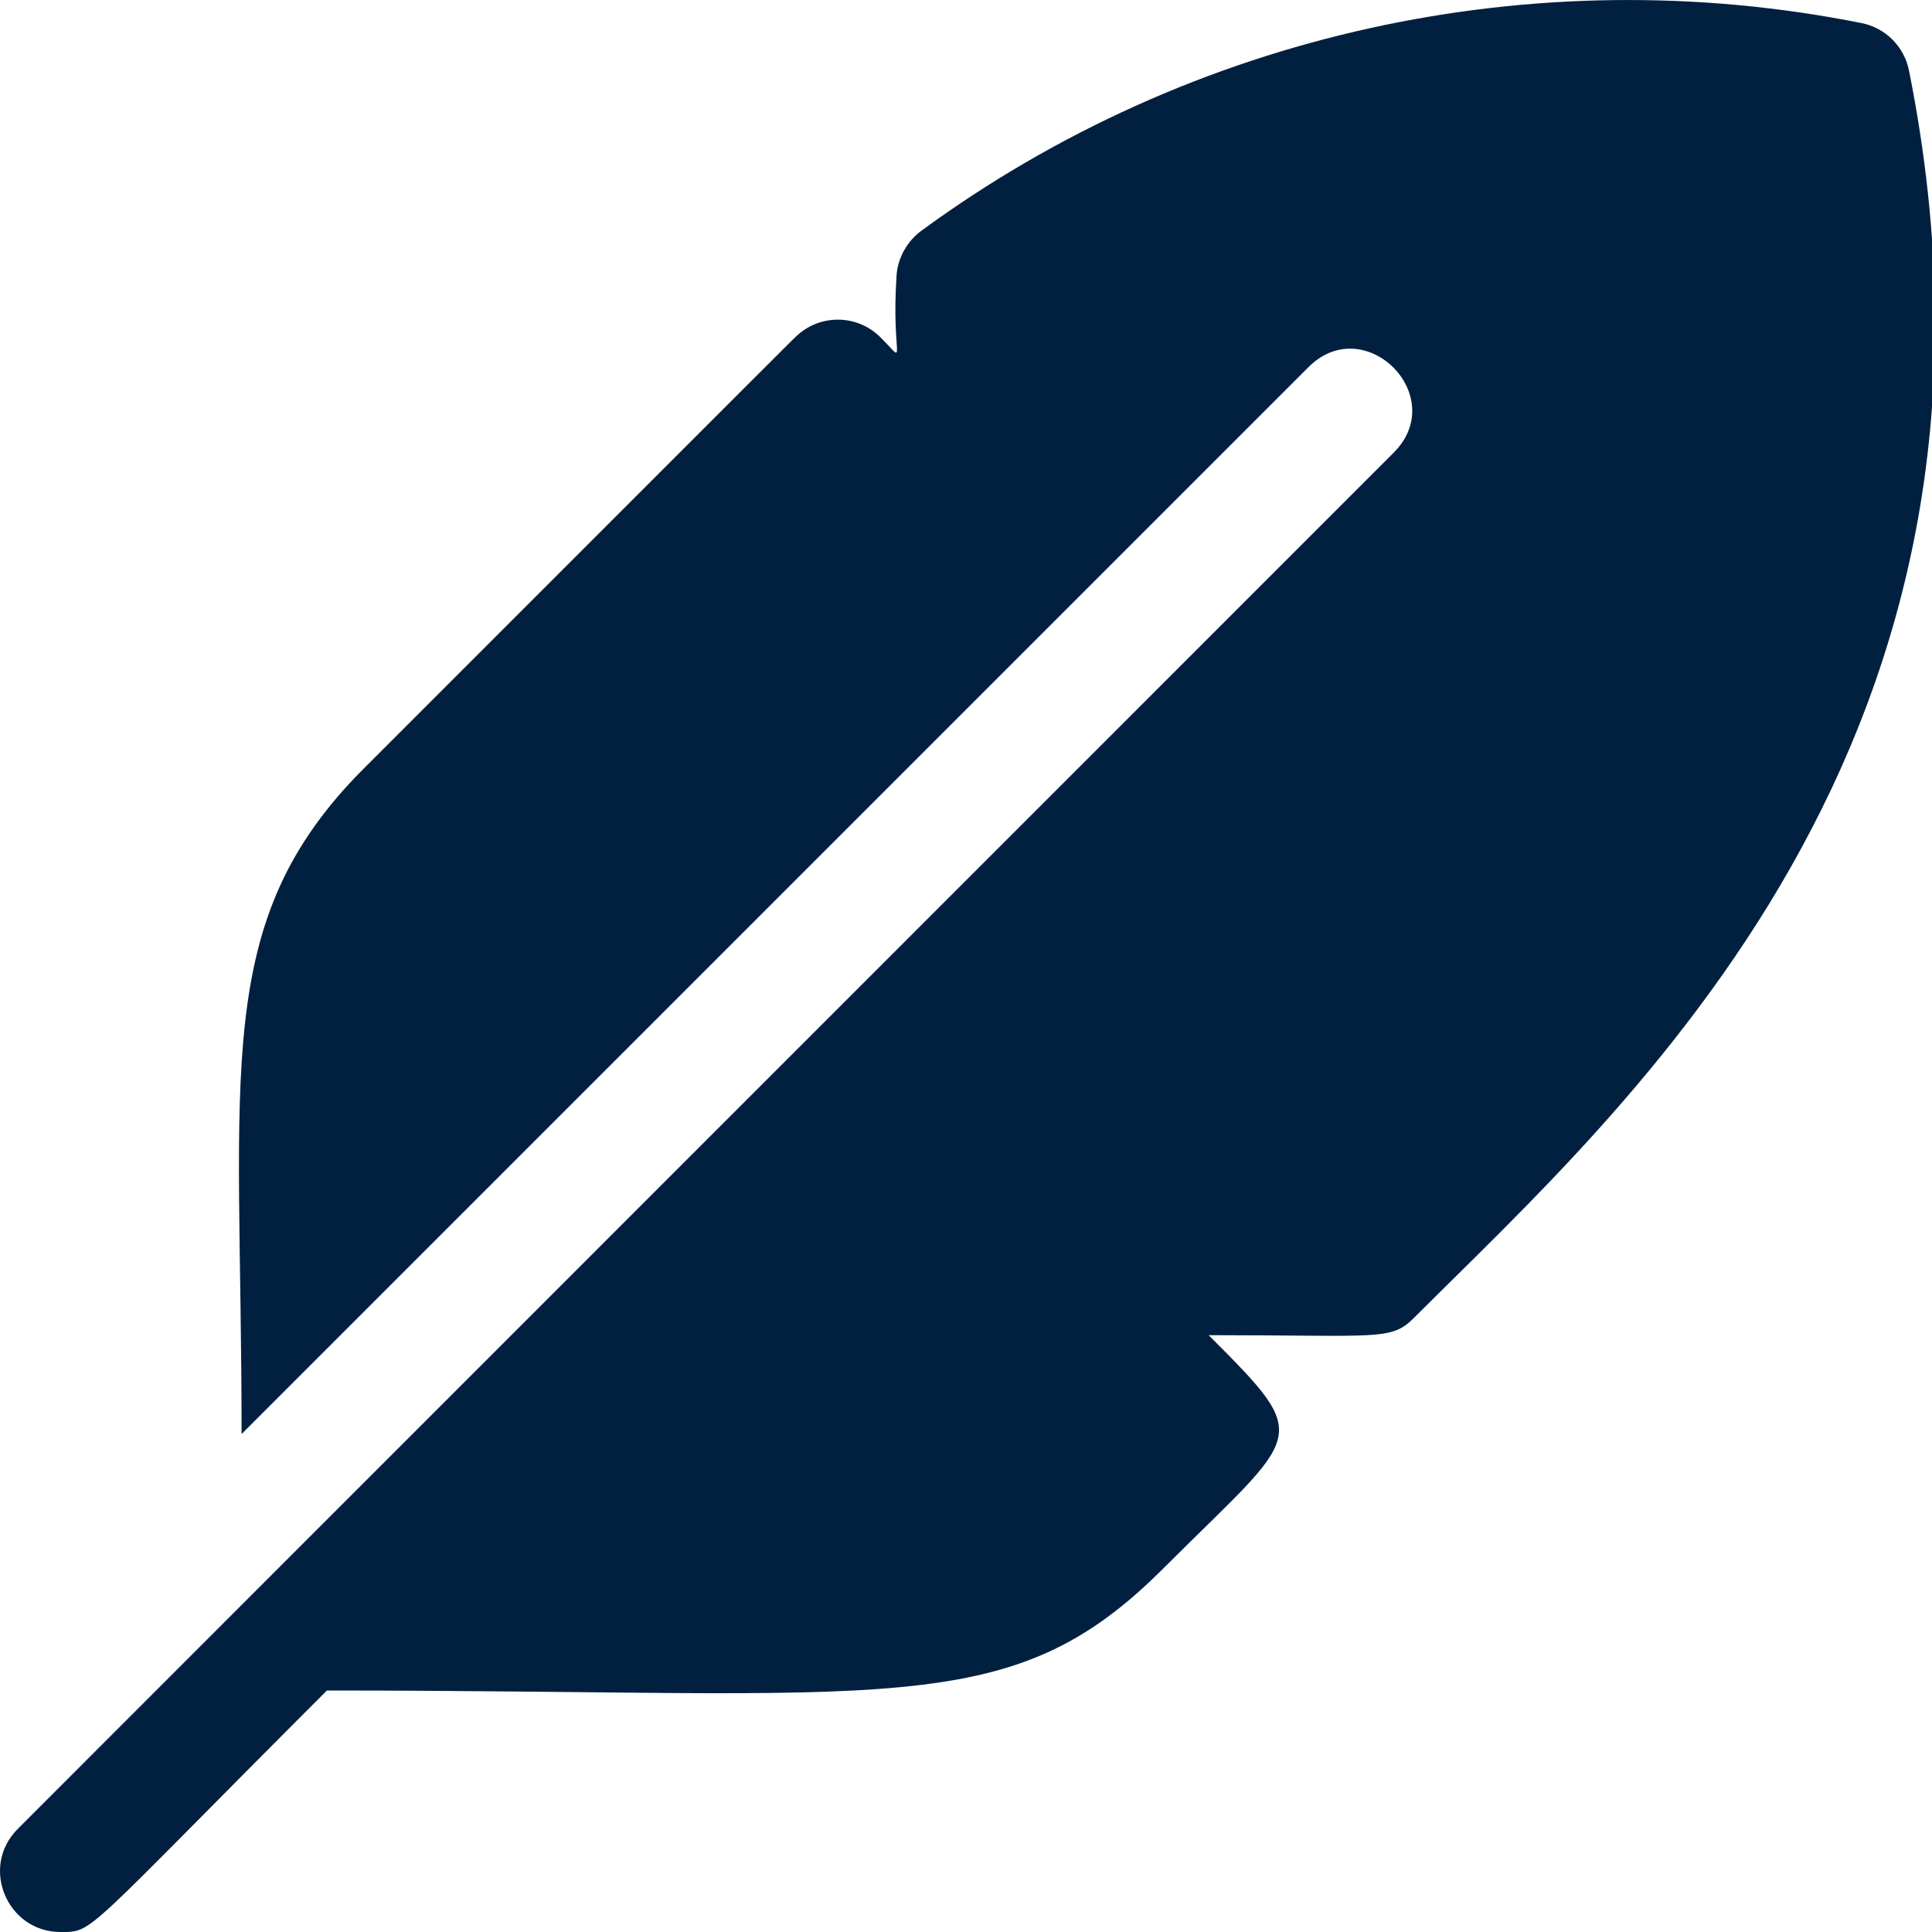 <svg width="24" height="24" viewBox="0 0 24 24" fill="none" xmlns="http://www.w3.org/2000/svg">
<g clip-path="url(#clip0_16535_6336)">
<path d="M23.714 0.875C23.654 0.578 23.422 0.346 23.126 0.287C19.05 -0.528 14.792 0.413 11.442 2.869C11.28 2.988 11.15 3.195 11.137 3.429C11.069 4.475 11.286 4.538 10.938 4.191C10.65 3.902 10.184 3.897 9.89 4.179C9.79 4.274 10.114 3.952 4.52 9.546C2.612 11.454 3.001 13.289 3.001 17.814L16.253 4.562C16.954 3.859 18.015 4.921 17.313 5.623C1.529 21.407 0.61 22.331 0.22 22.72C-0.253 23.193 0.089 24 0.751 24C1.169 24 1.007 24.054 4.061 21C11.118 21 12.541 21.395 14.455 19.48C16.167 17.768 16.335 17.906 15.014 16.586C17.148 16.586 17.279 16.659 17.57 16.366C20.185 13.75 25.383 9.217 23.714 0.875Z" fill="#01203F"/>
</g>
<defs>
<clipPath id="clip0_16535_6336">
<rect width="24" height="24" fill="white"/>
</clipPath>
</defs>
</svg>
